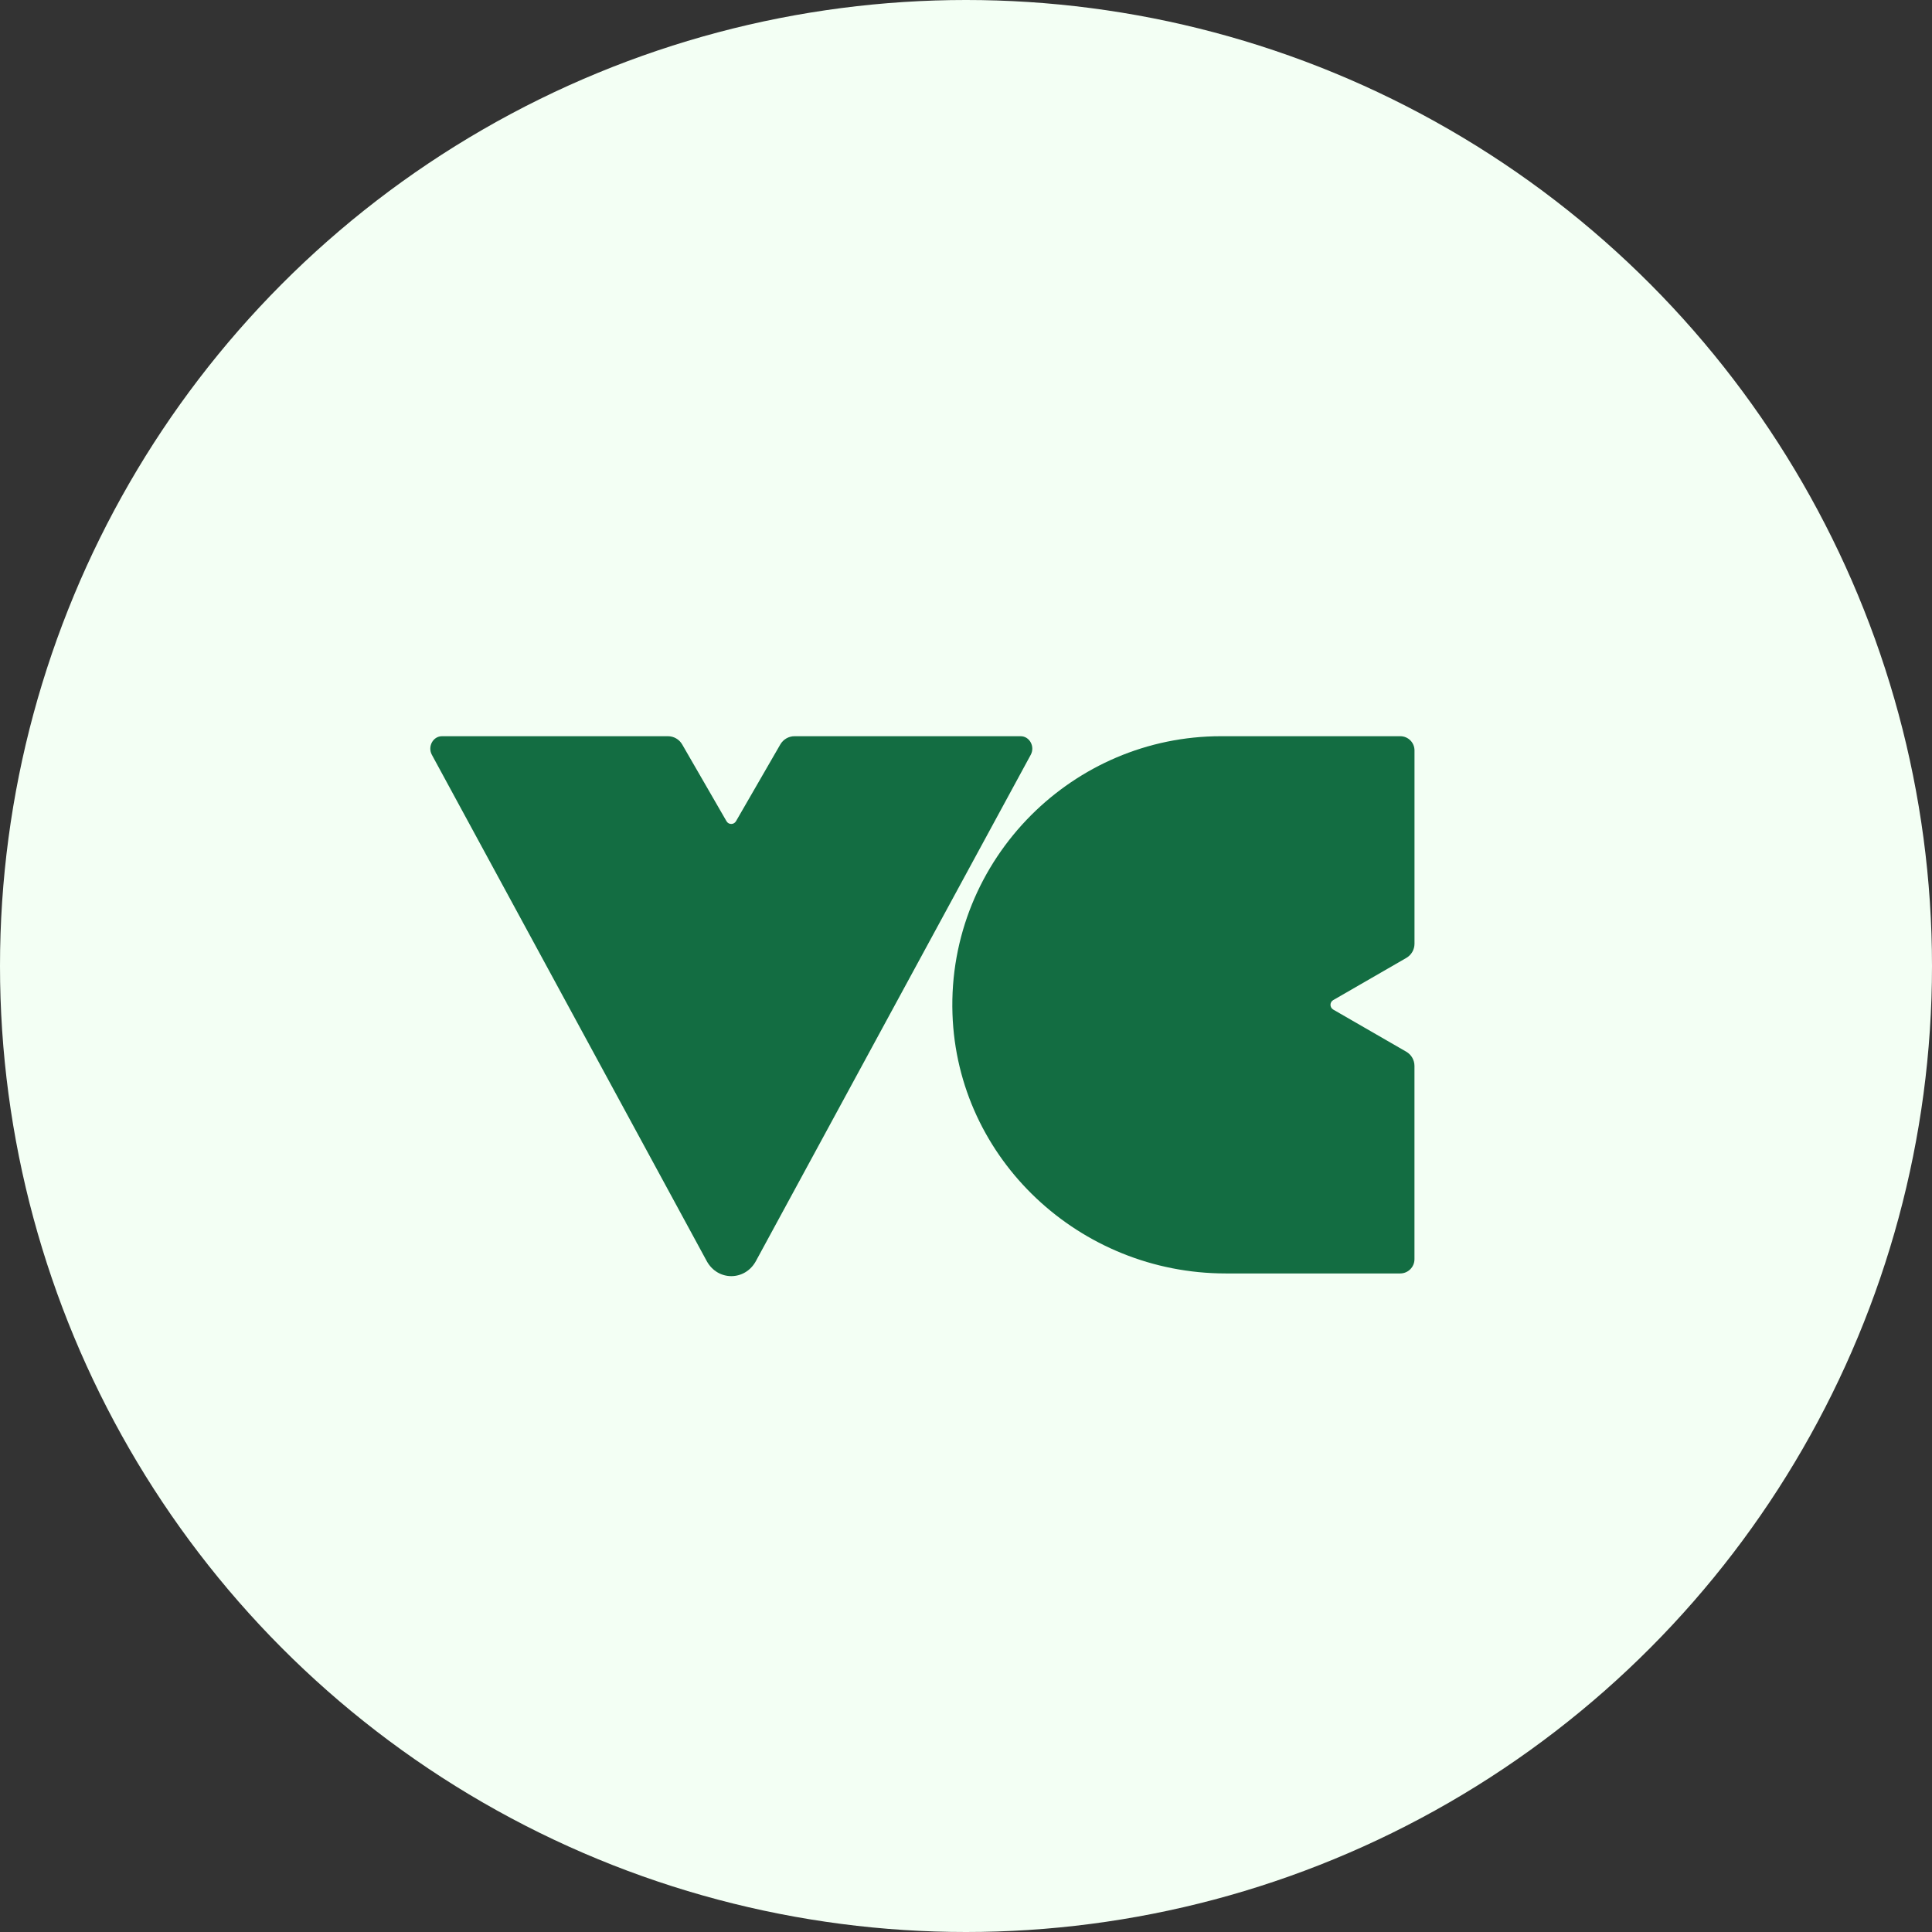 <svg xmlns="http://www.w3.org/2000/svg" width="112" height="112" viewBox="0 0 112 112" fill="none"><rect x="0" y="0" width="112" height="112" fill="#333333" stroke="none"/><g id="Group 1171275319"><circle id="Ellipse 3" cx="56" cy="56" r="56" fill="#F3FFF4"></circle><g id="Group 10"><path id="Vector" d="M59.753 43.757L43.822 73.103C43.189 74.271 41.601 74.271 40.968 73.103L25.036 43.757C24.778 43.278 25.103 42.679 25.624 42.679H38.721C39.062 42.679 39.376 42.861 39.546 43.155L42.117 47.608C42.24 47.818 42.54 47.818 42.665 47.608L45.236 43.155C45.406 42.861 45.72 42.679 46.06 42.679H59.166C59.687 42.679 60.012 43.278 59.753 43.757Z" fill="#136D42"></path><path id="Vector_2" d="M77.287 57.977C77.077 58.1 77.077 58.4 77.287 58.525L81.522 60.968C81.816 61.138 81.998 61.452 81.998 61.793V72.999C81.998 73.451 81.628 73.823 81.171 73.823H71.051C62.609 73.823 55.496 67.214 55.216 58.776C55.066 54.286 56.844 50.19 59.78 47.252C62.603 44.432 66.495 42.679 70.779 42.679H81.176C81.631 42.679 82 43.047 82 43.503V54.709C82 55.05 81.818 55.364 81.524 55.533L77.288 57.977H77.287Z" fill="#136D42"></path></g></g></svg>